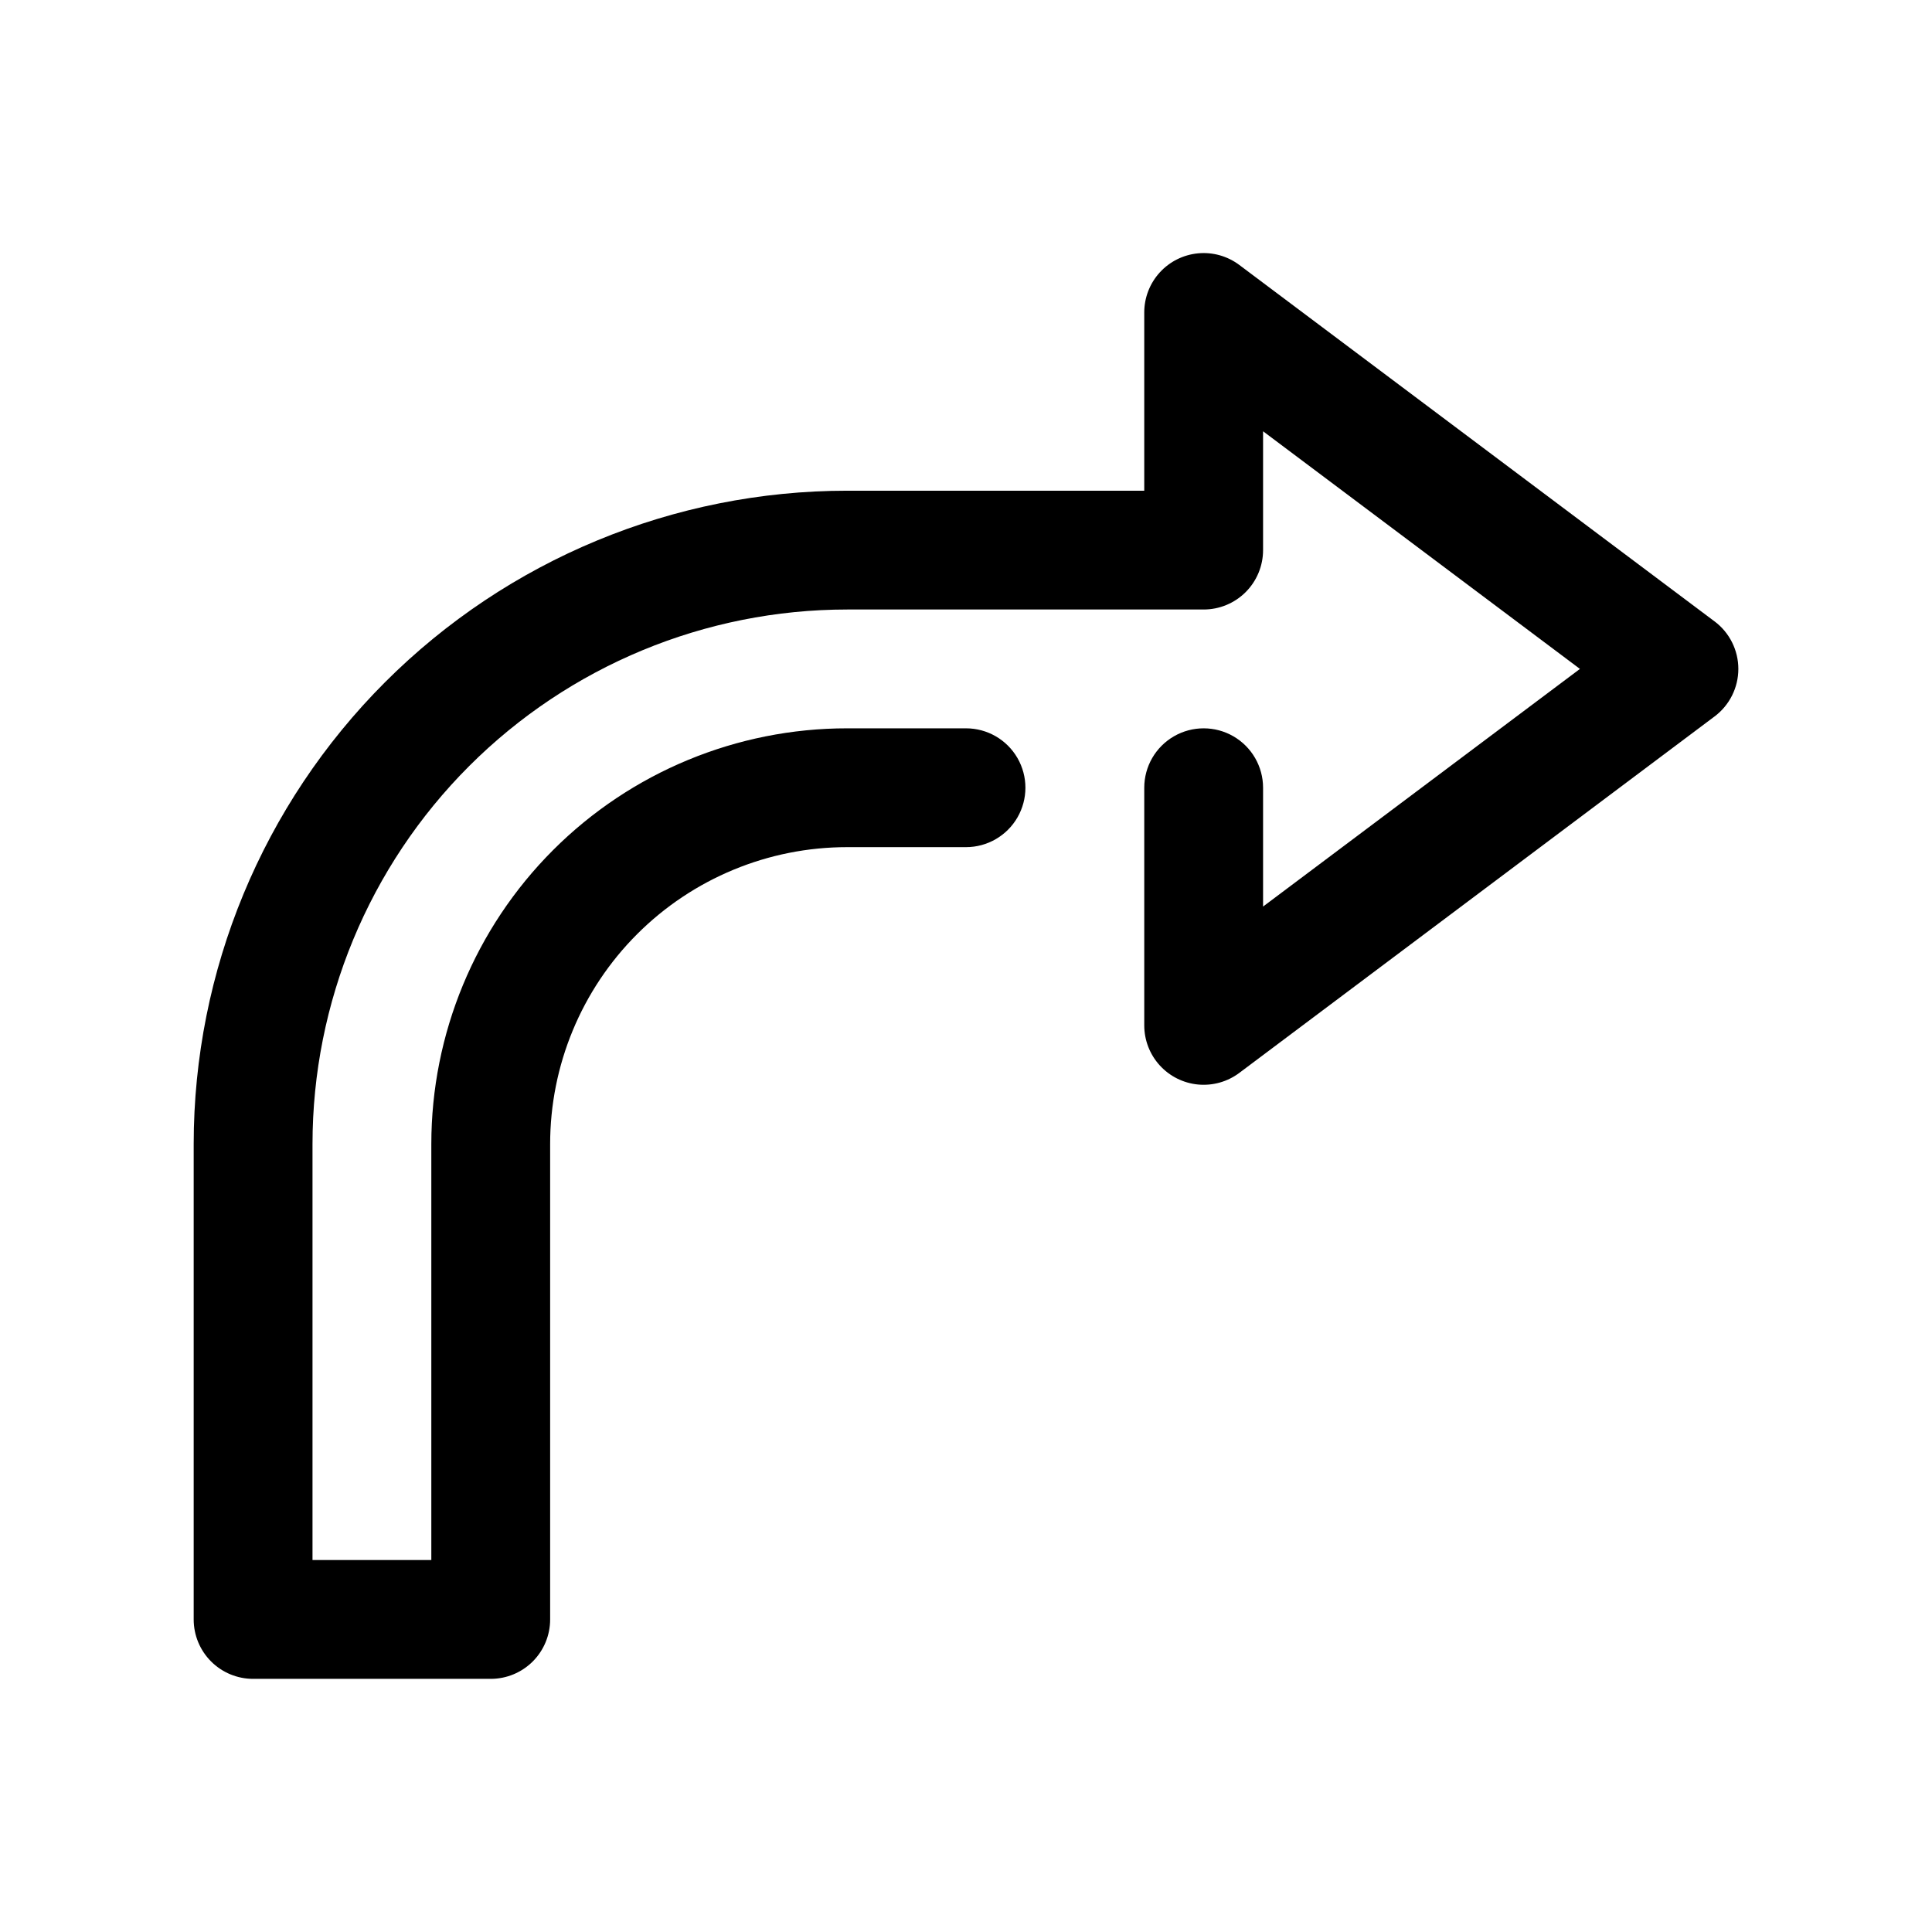 <?xml version="1.0" encoding="UTF-8"?>
<!-- Uploaded to: SVG Repo, www.svgrepo.com, Generator: SVG Repo Mixer Tools -->
<svg fill="#000000" width="800px" height="800px" version="1.1" viewBox="144 144 512 512" xmlns="http://www.w3.org/2000/svg">
 <path d="m598.38 308.68-125.95-94.465c-3.137-2.352-7.035-3.449-10.934-3.078-3.902 0.371-7.523 2.18-10.16 5.078s-4.098 6.676-4.098 10.594v47.234h-78.719c-45.93 0.004-89.977 18.254-122.46 50.73-32.477 32.477-50.723 76.523-50.73 122.45v125.95c0 4.176 1.66 8.18 4.613 11.133s6.957 4.609 11.133 4.609h62.977c4.176 0 8.18-1.656 11.133-4.609 2.953-2.953 4.609-6.957 4.609-11.133v-125.95c-0.004-20.879 8.289-40.906 23.051-55.668 14.766-14.766 34.793-23.059 55.672-23.051h31.488c5.625 0 10.82-3.004 13.633-7.875 2.812-4.871 2.812-10.871 0-15.742-2.812-4.871-8.008-7.871-13.633-7.871h-31.488c-29.234-0.012-57.27 11.598-77.941 32.266-20.672 20.672-32.277 48.711-32.27 77.941v110.21h-31.488v-110.21c0.004-37.578 14.934-73.621 41.504-100.19 26.574-26.574 62.613-41.504 100.2-41.504h94.465c4.172 0 8.18-1.66 11.133-4.613 2.949-2.953 4.609-6.957 4.609-11.133v-31.488l83.973 62.977-83.973 62.977v-31.488c0-5.625-3-10.82-7.871-13.633s-10.875-2.812-15.746 0c-4.871 2.812-7.871 8.008-7.871 13.633v62.977c0 3.918 1.461 7.695 4.098 10.594 2.637 2.898 6.258 4.711 10.16 5.082 3.898 0.367 7.797-0.73 10.934-3.082l125.95-94.465v0.004c3.965-2.977 6.297-7.641 6.297-12.598 0-4.953-2.332-9.621-6.297-12.594z"/>
</svg>